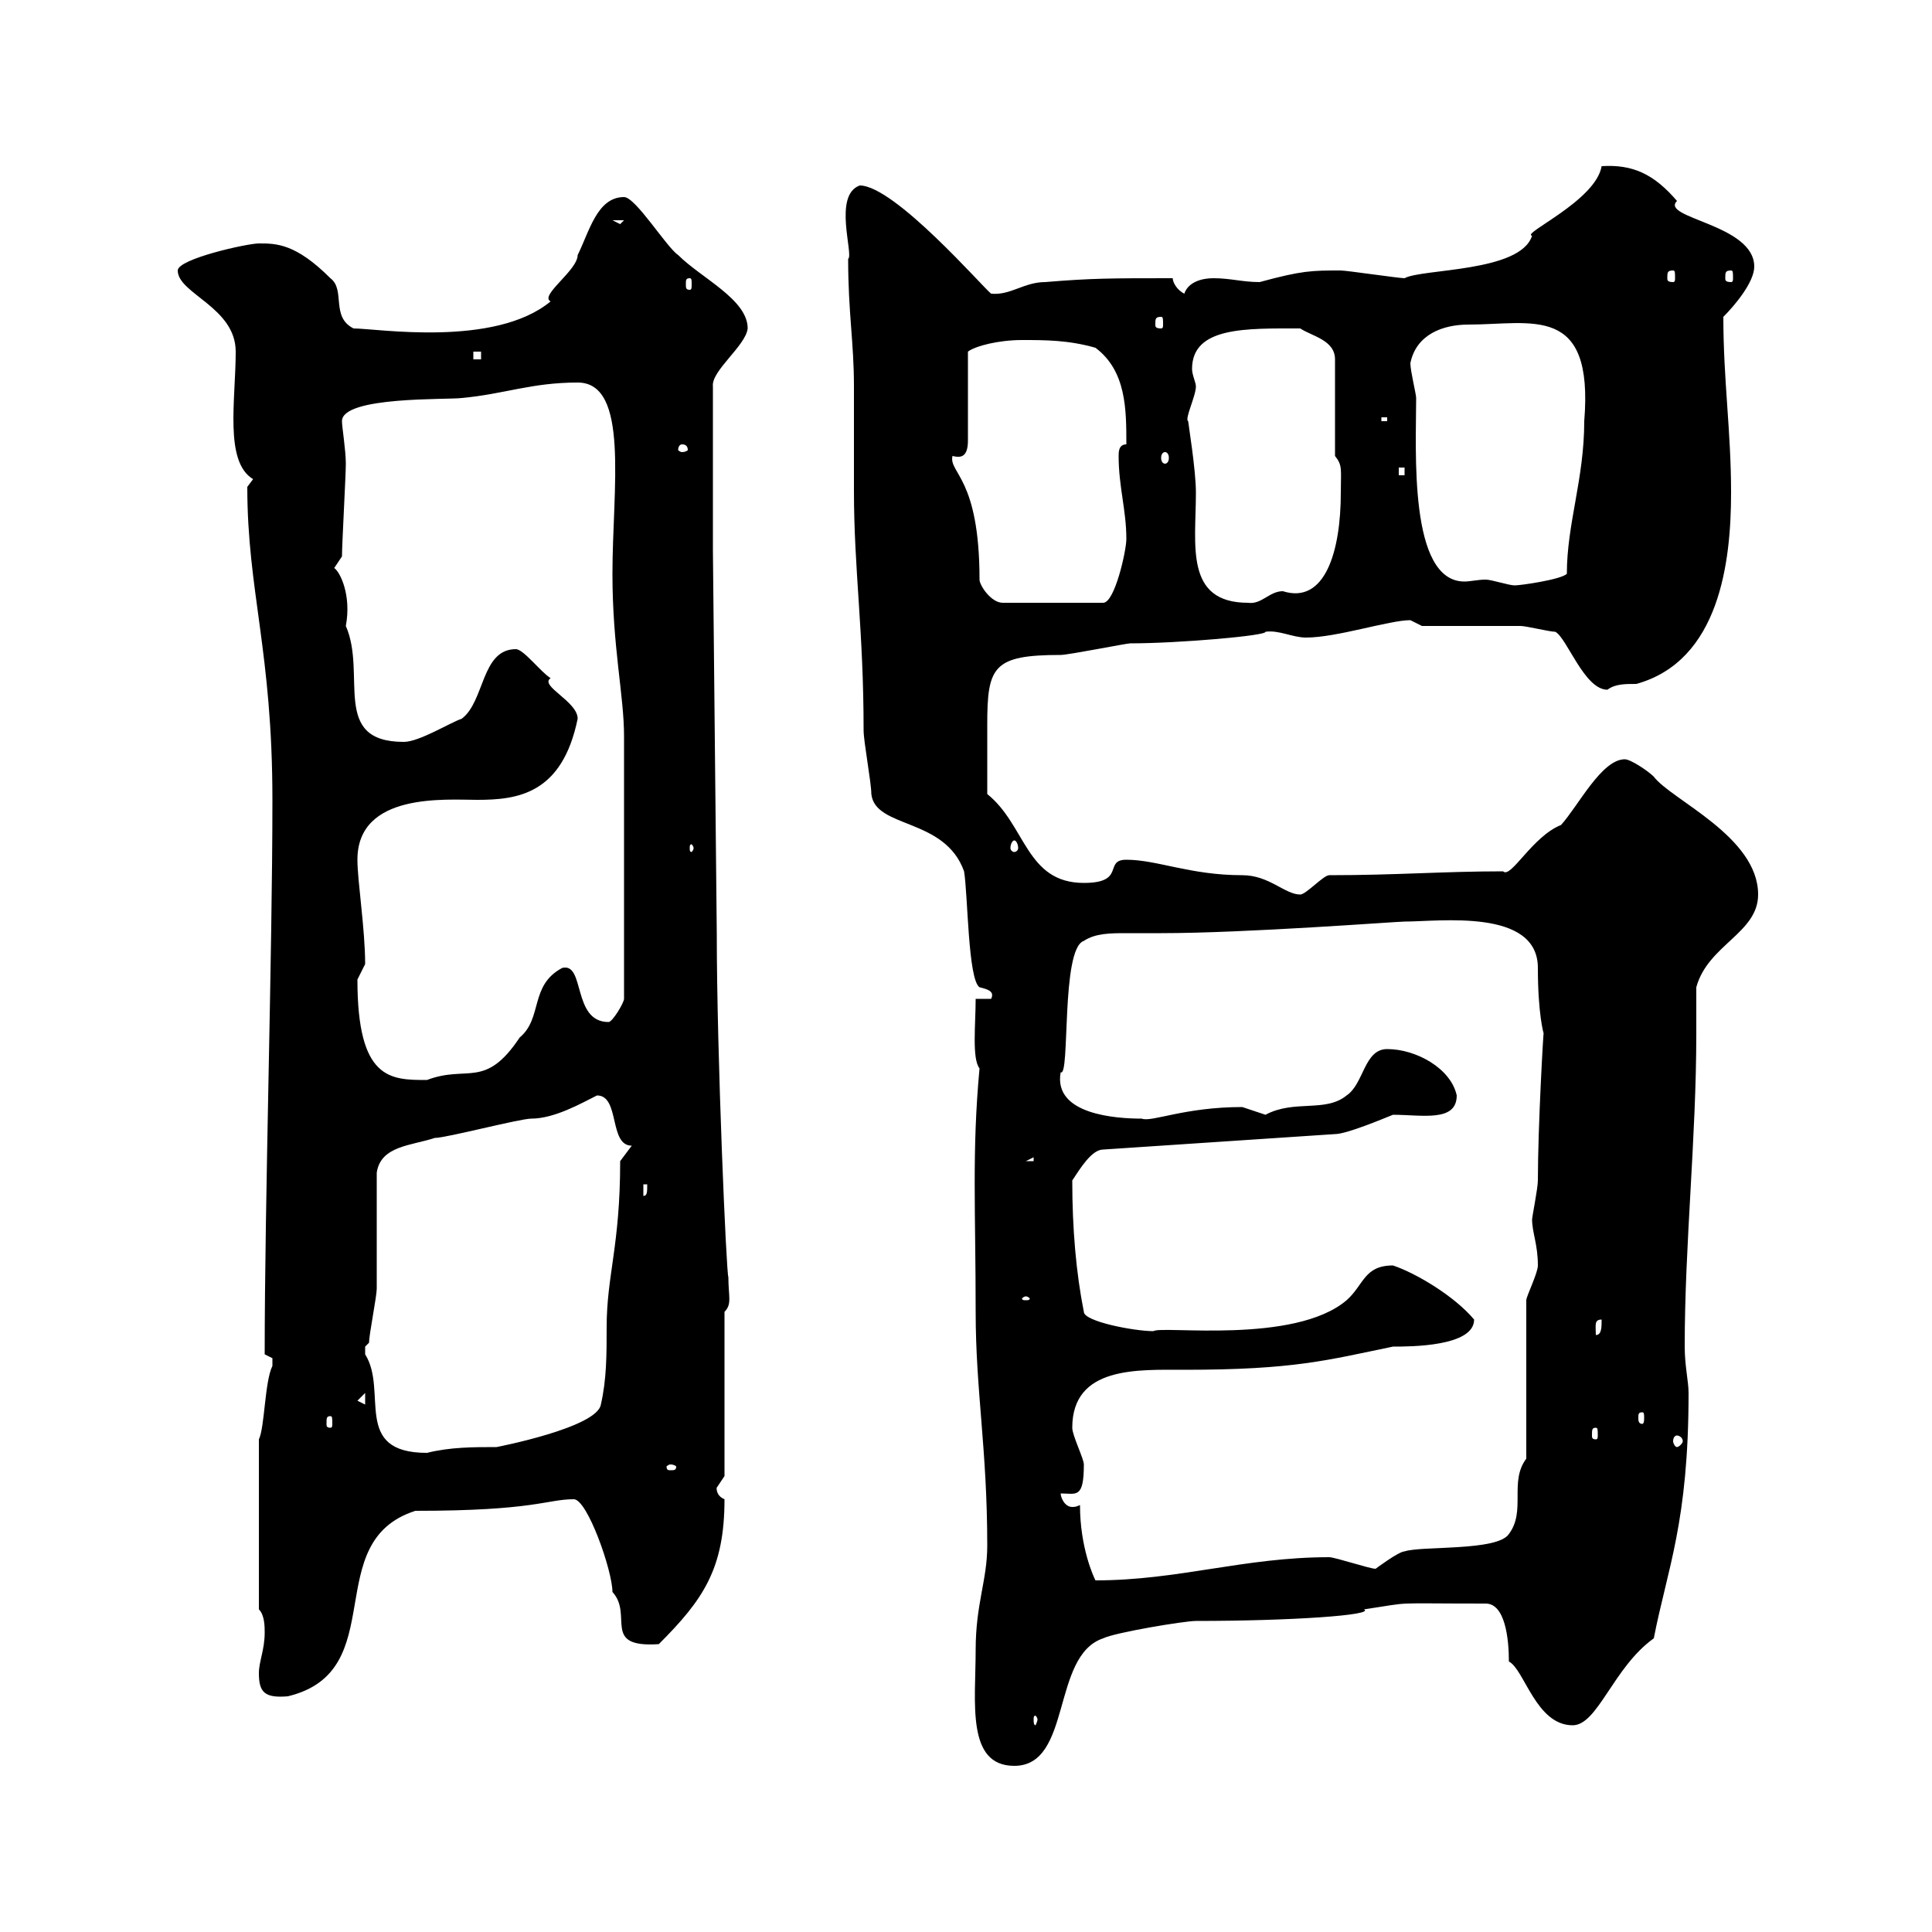 <svg xmlns="http://www.w3.org/2000/svg" xmlns:xlink="http://www.w3.org/1999/xlink" width="300" height="300"><path d="M151.50 256.20C151.50 264.30 150 274.20 157.50 274.20C166.50 274.20 163.20 257.10 171.30 254.40C173.10 253.50 183.90 251.70 185.70 251.70C200.40 251.70 213.60 250.80 211.80 249.90C219.90 248.70 215.10 249 230.70 249C233.70 249 234.30 254.40 234.30 258C236.70 259.20 238.50 267.90 244.20 267.90C248.10 267.90 250.50 258.90 256.80 254.40C258.90 243.60 262.20 236.40 262.20 216.30C262.20 214.50 261.60 212.10 261.60 209.10C261.60 193.20 263.40 176.70 263.40 160.50C263.40 158.10 263.40 155.70 263.40 153.30C265.20 146.70 273 144.90 273 138.90C273 129.90 259.50 124.20 256.80 120.60C255.90 119.70 253.20 117.90 252.30 117.90C248.70 117.90 245.10 125.10 242.40 128.10C237.90 129.90 234.60 136.50 233.40 135.30C224.10 135.30 216.90 135.90 206.40 135.90C205.50 135.90 202.80 138.90 201.90 138.90C199.50 138.90 197.10 135.90 192.90 135.90C184.80 135.90 179.70 133.50 174.90 133.50C171.30 133.50 174.90 137.10 168.30 137.10C159.30 137.10 159.30 128.10 153.30 123.30C153.30 119.40 153.30 116.70 153.30 112.50C153.30 103.50 154.20 101.70 164.70 101.70C165.90 101.70 174.90 99.90 175.50 99.90C183 99.90 196.80 98.70 196.50 98.10C198.60 97.80 200.70 99 202.80 99C207.60 99 215.70 96.30 219 96.30C219 96.30 220.80 97.20 220.80 97.20C223.50 97.20 233.40 97.20 236.10 97.20C237 97.20 240.60 98.10 241.50 98.10C243.30 99 246 107.10 249.60 107.10C250.80 106.20 252.30 106.20 254.10 106.20C267 102.60 268.80 87.30 268.80 76.50C268.80 66.90 267.60 59.10 267.60 49.20C269.40 47.40 272.40 43.80 272.40 41.40C272.40 34.80 257.70 33.90 260.40 31.20C256.80 27 253.50 25.50 248.70 25.80C247.80 31.20 236.10 36.30 237.90 36.60C236.10 42.30 220.80 41.70 218.10 43.20C217.20 43.20 209.10 42 208.20 42C203.70 42 202.20 42 195.60 43.80C192.90 43.80 191.10 43.20 188.40 43.20C186.60 43.20 184.50 43.80 183.90 45.60C182.70 45 182.10 43.80 182.10 43.20C172.50 43.20 169.50 43.20 162.30 43.80C159 43.80 156.90 45.90 153.90 45.60C152.70 44.70 138.90 28.80 133.50 28.80C129.30 30.30 132.60 39.60 131.70 40.20C131.70 48.60 132.60 53.10 132.60 60C132.60 65.40 132.60 70.80 132.60 76.20C132.60 88.50 134.10 97.80 134.10 113.40C134.10 115.20 135.30 121.50 135.30 123.30C135.90 128.70 146.70 126.90 149.70 135.30C150.30 138.90 150.30 152.10 152.10 153.30C153.30 153.60 154.50 153.90 153.90 155.10L151.50 155.10C151.50 159 150.90 164.40 152.10 165.90C150.90 178.80 151.50 188.10 151.50 203.70C151.50 216 153.30 225 153.30 240C153.30 245.40 151.50 249 151.50 256.20ZM161.10 267C161.10 267.30 160.80 267.90 160.80 267.90C160.50 267.90 160.50 267.30 160.50 267C160.50 266.70 160.50 266.40 160.80 266.40C160.80 266.40 161.10 266.70 161.10 267ZM40.20 259.80C40.20 262.80 41.10 263.70 44.70 263.40C60.90 259.50 49.50 239.40 64.50 234.60C83.10 234.60 84.90 232.80 89.10 232.80C91.20 232.80 95.10 243.90 95.10 247.20C98.40 250.80 93.30 255.90 102.30 255.30C109.20 248.40 112.50 243.60 112.50 232.80C111 232.20 111.30 230.70 111.30 231C111.30 231 112.50 229.20 112.50 229.20L112.50 203.70C113.70 202.50 113.10 201.30 113.10 198.30C112.80 198 111.30 163.80 111.30 144.90L110.70 85.50L110.70 60C110.40 57.60 115.80 53.70 116.10 51C116.10 46.50 108.90 43.20 105.30 39.60C103.50 38.40 98.70 30.60 96.90 30.60C92.70 30.60 91.50 36 89.70 39.60C89.70 42 83.70 45.90 85.50 46.80C76.80 54 58.50 51 54.90 51C51.30 49.20 53.70 45 51.30 43.20C45.90 37.80 42.90 37.80 40.20 37.80C38.40 37.80 27.60 40.20 27.60 42C27.60 45.60 36.60 47.70 36.60 54.60C36.60 62.10 34.80 71.70 39.30 74.40L38.40 75.60C38.40 91.80 42.30 101.10 42.30 124.20C42.30 148.20 41.10 186.30 41.10 210.30C41.10 210.30 42.30 210.90 42.30 210.90C42.30 212.10 42.30 212.10 42.30 212.10C41.10 214.50 41.10 221.70 40.20 223.50L40.20 249.90C41.10 250.80 41.10 252.60 41.10 253.50C41.10 256.20 40.20 258 40.20 259.80ZM167.70 233.70C167.10 234 166.80 234 166.50 234C165.30 234 164.70 232.50 164.70 231.90C167.10 231.90 168.30 232.80 168.30 227.40C168.30 226.50 166.50 222.90 166.50 221.70C166.50 212.10 176.70 212.70 183.90 212.70C201 212.70 206.10 211.20 216.30 209.10C219 209.10 228.90 209.10 228.90 204.90C225.90 201.30 219.90 197.70 216.30 196.50C211.80 196.50 211.80 199.50 209.10 201.90C201 208.80 180.30 205.80 179.10 206.70C176.10 206.70 168.30 205.20 168.30 203.70C167.10 197.70 166.50 190.80 166.50 183.30C167.70 181.50 169.50 178.50 171.30 178.50L207.30 176.10C209.10 176.10 214.80 173.70 216.30 173.10C220.80 173.10 226.20 174.30 226.20 170.10C225.30 165.90 219.90 162.90 215.40 162.90C211.80 162.90 211.80 168.30 209.10 170.10C205.80 172.80 201 170.70 196.50 173.10C196.50 173.10 192.90 171.90 192.90 171.90C183.90 171.90 178.80 174.30 177.30 173.70C173.40 173.70 163.50 173.10 164.70 166.50C166.20 167.40 164.70 147.30 168.30 146.10C170.10 144.90 172.50 144.90 174.90 144.90C176.70 144.90 178.50 144.90 180.30 144.90C193.50 144.90 216.90 143.10 218.10 143.10C223.50 143.10 238.80 141 238.80 150.30C238.80 157.50 239.70 160.50 239.70 160.50C239.70 159.30 238.80 174.90 238.80 183.30C238.80 184.50 237.90 189 237.90 189.30C237.90 191.40 238.80 193.20 238.80 196.50C238.80 197.70 237 201.30 237 201.90L237 226.50C234.30 230.10 237 234.60 234.30 238.20C232.50 240.90 220.80 240 218.10 240.90C217.20 240.90 213.60 243.60 213.60 243.60C212.70 243.60 207.30 241.80 206.40 241.80C193.20 241.80 183 245.40 170.10 245.40C169.80 244.80 167.70 240.30 167.70 233.70ZM104.10 227.40C104.70 227.40 105 227.70 105 227.70C105 228.30 104.70 228.30 104.10 228.30C103.80 228.30 103.50 228.30 103.50 227.70C103.50 227.70 103.80 227.40 104.10 227.40ZM56.70 209.10C56.70 209.10 57.30 208.50 57.30 208.50C57.30 207.30 58.50 201.30 58.50 200.10C58.50 197.70 58.50 185.10 58.50 182.10C59.10 177.90 63.90 177.90 67.50 176.70C69.30 176.70 80.70 173.70 82.50 173.70C86.10 173.70 90.30 171.30 92.70 170.10C96.30 170.10 94.50 177.90 98.10 177.90L96.30 180.30C96.30 193.50 94.20 198 94.20 206.10C94.20 210.30 94.20 214.20 93.30 218.10C92.70 221.70 77.10 224.70 77.10 224.70C73.50 224.70 69.90 224.70 66.30 225.60C54.60 225.60 60.30 216 56.70 210.30C56.70 210.30 56.70 210.30 56.70 209.10ZM260.40 222.90C260.70 222.90 261.30 223.20 261.30 223.80C261.30 224.10 260.70 224.70 260.40 224.70C260.10 224.70 259.80 224.10 259.80 223.80C259.80 223.20 260.10 222.90 260.40 222.90ZM247.80 221.70C248.10 221.70 248.10 222 248.10 222.90C248.10 223.20 248.10 223.50 247.80 223.50C247.20 223.50 247.20 223.20 247.20 222.90C247.20 222 247.20 221.70 247.80 221.70ZM51.30 219.90C51.60 219.90 51.60 220.20 51.60 221.10C51.60 221.40 51.60 221.70 51.30 221.70C50.70 221.70 50.70 221.40 50.70 221.10C50.70 220.20 50.70 219.90 51.30 219.90ZM255 219.30C255.30 219.30 255.30 219.60 255.30 220.20C255.30 220.50 255.30 221.10 255 221.10C254.40 221.10 254.40 220.50 254.40 220.20C254.40 219.60 254.40 219.30 255 219.30ZM55.50 217.50L56.70 216.30L56.70 218.10ZM248.70 204.90C248.70 206.10 248.70 207.30 247.80 207.30C247.80 205.80 247.50 204.90 248.70 204.90ZM159.30 201.30C159.60 201.30 159.90 201.60 159.90 201.60C159.90 201.90 159.60 201.90 159.30 201.90C159 201.90 158.70 201.90 158.70 201.60C158.70 201.60 159 201.30 159.30 201.30ZM99.90 183.90L100.50 183.90C100.50 185.10 100.50 185.70 99.90 185.70ZM160.50 179.70L160.50 180.30L159.30 180.30ZM55.50 152.10C55.50 152.10 56.70 149.70 56.70 149.70C56.70 144.30 55.50 136.80 55.50 133.50C55.50 123 69.30 124.20 74.10 124.20C80.40 124.20 87.30 123.30 89.70 111.60C89.70 108.90 83.70 106.50 85.50 105.30C84 104.40 81.30 100.80 80.10 100.80C74.70 100.80 75.30 108.90 71.70 111.60C69.90 112.20 65.10 115.20 62.70 115.20C51.30 115.20 57 104.70 53.70 97.20C54.60 92.40 52.80 88.80 51.90 88.20C51.90 88.20 53.10 86.40 53.10 86.40C53.10 84.60 53.70 73.80 53.70 72C53.70 69.90 53.10 66.30 53.10 65.40C53.10 61.50 69.60 62.10 71.70 61.80C78.30 61.20 82.50 59.40 89.70 59.40C97.80 59.40 95.10 75.90 95.10 89.10C95.10 100.50 96.90 108 96.90 114.30L96.90 155.10C96.90 155.70 95.10 158.70 94.50 158.70C88.80 158.70 90.90 149.40 87.30 150.30C82.20 153 84.30 158.10 80.70 161.10C75.30 169.20 72.60 165.30 66.30 167.70C60.60 167.70 55.50 167.70 55.50 152.10ZM107.70 131.70C107.70 132 107.40 132.30 107.40 132.30C107.10 132.30 107.10 132 107.10 131.70C107.10 131.40 107.10 131.10 107.40 131.10C107.40 131.10 107.70 131.40 107.70 131.70ZM157.50 130.50C157.80 130.50 158.10 131.10 158.10 131.70C158.10 132 157.80 132.30 157.50 132.30C157.20 132.30 156.90 132 156.90 131.70C156.90 131.10 157.20 130.50 157.50 130.50ZM152.10 90C152.10 74.10 147.30 73.50 147.90 70.80C149.10 71.10 150.30 71.10 150.30 68.40L150.30 54.60C151.50 53.70 155.10 52.80 158.70 52.80C162.30 52.80 165.90 52.80 170.10 54C174.90 57.60 174.90 63.60 174.90 69C173.70 69 173.70 70.20 173.70 70.80C173.70 75.60 174.90 79.20 174.90 83.70C174.90 85.50 173.10 93.60 171.30 93.60L155.70 93.60C153.90 93.60 152.10 90.90 152.10 90ZM184.50 65.40C183.90 65.10 185.70 61.50 185.70 60C185.70 59.40 185.10 58.20 185.10 57.30C185.10 50.70 193.50 51 201.90 51C203.70 52.20 207.30 52.80 207.30 55.80L207.30 70.80C208.50 72.30 208.20 72.90 208.20 76.50C208.20 85.50 205.80 93.90 199.20 91.80C197.10 91.80 195.90 93.90 193.80 93.60C183.90 93.60 185.70 84.60 185.70 76.50C185.70 72.90 184.50 65.70 184.50 65.40ZM219 56.40C219.90 51.90 224.10 50.40 228 50.40C237.90 50.40 247.50 47.10 246 65.40C246 74.40 243.30 81.30 243.30 89.10C242.40 90 236.10 90.90 235.20 90.90C234.30 90.90 231.60 90 230.70 90C229.50 90 228.30 90.30 227.40 90.30C218.70 90.30 219.90 69.90 219.90 61.80C219.90 61.20 219 57.60 219 56.40ZM217.20 72.60L218.10 72.60L218.10 73.80L217.20 73.80ZM180.90 70.20C181.20 70.20 181.50 70.50 181.50 71.10C181.50 71.70 181.20 72 180.90 72C180.60 72 180.30 71.70 180.30 71.10C180.30 70.50 180.60 70.20 180.90 70.20ZM105.90 69C106.50 69 106.80 69.30 106.80 69.90C106.80 69.90 106.50 70.20 105.90 70.20C105.60 70.20 105.30 69.90 105.30 69.90C105.30 69.30 105.60 69 105.90 69ZM214.50 64.80L215.40 64.80L215.40 65.40L214.50 65.40ZM73.50 54.60L74.70 54.60L74.70 55.80L73.50 55.80ZM180.30 49.20C180.60 49.20 180.60 49.50 180.60 50.40C180.60 50.70 180.60 51 180.30 51C179.40 51 179.40 50.70 179.40 50.40C179.40 49.50 179.40 49.20 180.30 49.20ZM107.10 43.20C107.40 43.20 107.40 43.50 107.40 44.10C107.40 44.70 107.40 45 107.10 45C106.50 45 106.50 44.70 106.50 44.10C106.50 43.50 106.50 43.20 107.10 43.20ZM259.80 42C260.10 42 260.10 42.30 260.10 43.20C260.10 43.50 260.10 43.80 259.80 43.80C258.90 43.80 258.90 43.50 258.90 43.20C258.90 42.30 258.90 42 259.80 42ZM268.80 42C269.10 42 269.10 42.30 269.10 43.20C269.10 43.50 269.10 43.80 268.80 43.80C267.90 43.80 267.90 43.50 267.90 43.20C267.90 42.30 267.90 42 268.80 42ZM95.10 34.20L96.90 34.20L96.30 34.80Z"/></svg>
